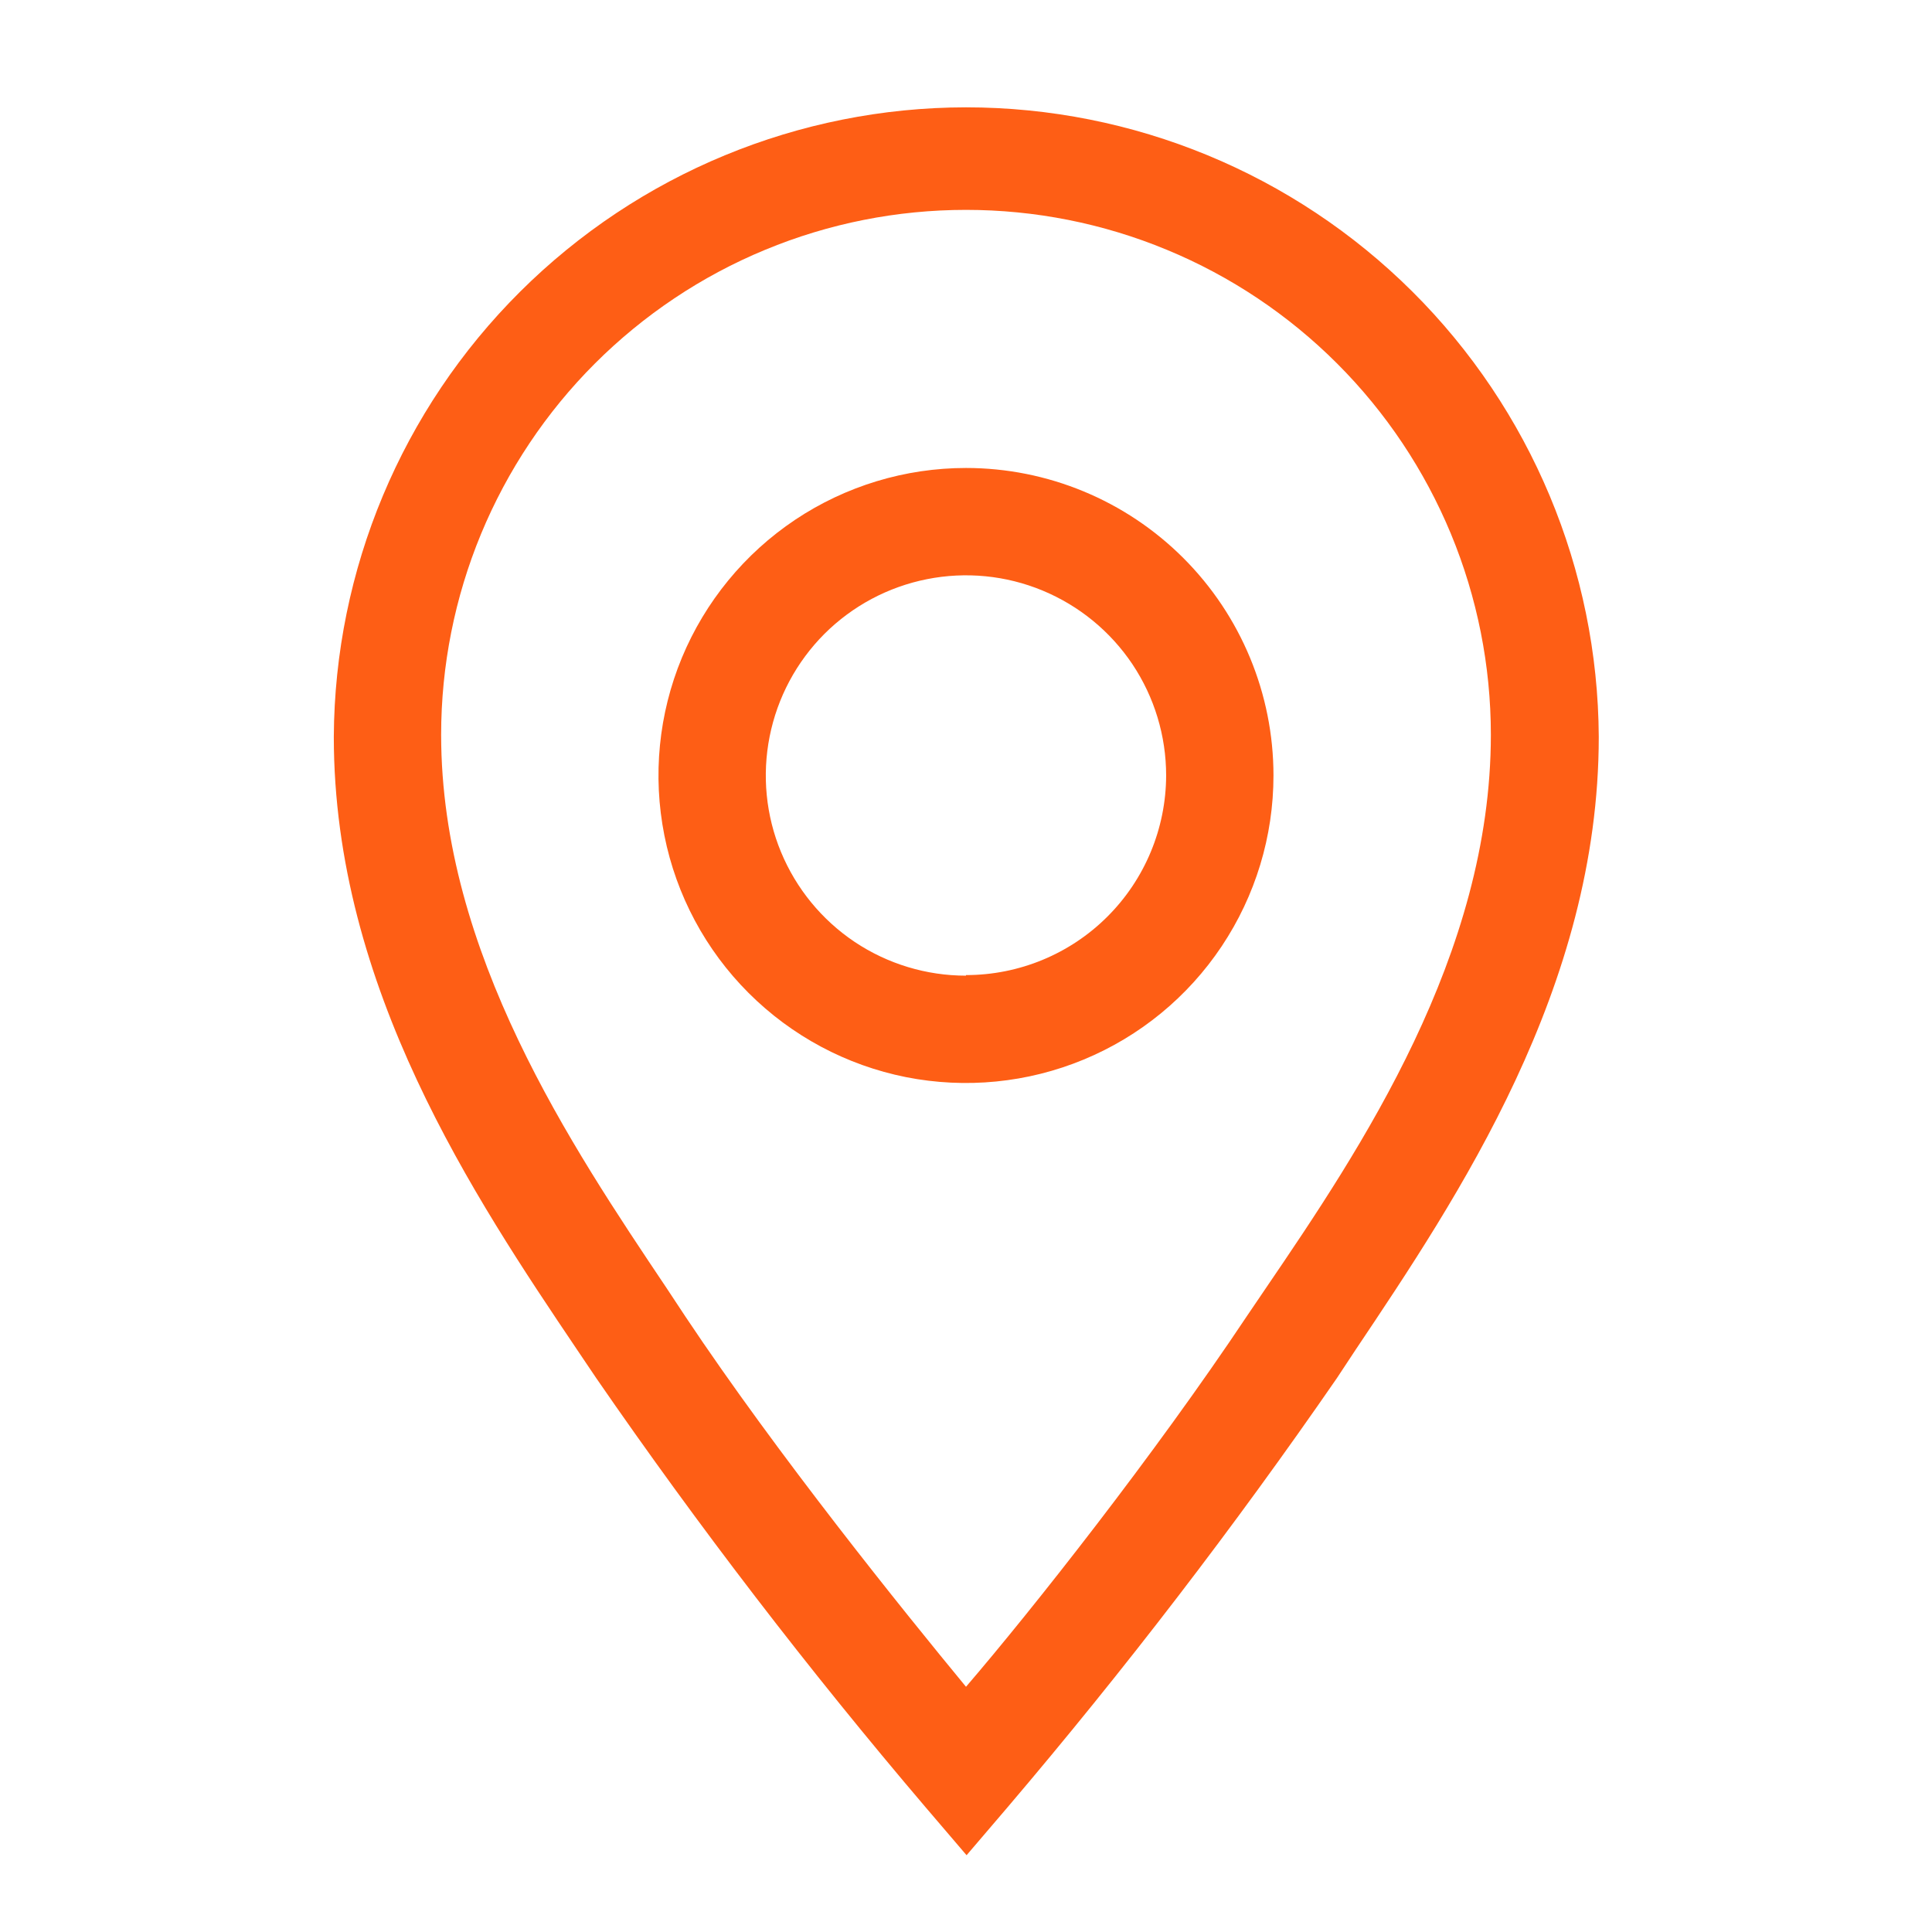 <?xml version="1.0" encoding="UTF-8"?> <svg xmlns="http://www.w3.org/2000/svg" width="27" height="27" viewBox="0 0 27 27" fill="none"> <path d="M13.5 6.54C12.65 6.54 11.819 6.792 11.112 7.264C10.405 7.737 9.855 8.408 9.529 9.193C9.204 9.978 9.119 10.842 9.285 11.676C9.451 12.51 9.86 13.275 10.461 13.876C11.062 14.477 11.828 14.887 12.661 15.053C13.495 15.218 14.359 15.133 15.144 14.808C15.93 14.483 16.601 13.932 17.073 13.225C17.545 12.518 17.797 11.688 17.797 10.838C17.797 9.698 17.344 8.605 16.538 7.799C15.732 6.993 14.639 6.54 13.5 6.54V6.54ZM13.5 13.635C12.946 13.635 12.405 13.471 11.945 13.164C11.485 12.856 11.127 12.419 10.915 11.908C10.703 11.397 10.648 10.834 10.756 10.292C10.864 9.749 11.13 9.251 11.521 8.859C11.913 8.468 12.411 8.202 12.954 8.094C13.496 7.986 14.059 8.041 14.57 8.253C15.081 8.465 15.518 8.823 15.826 9.283C16.133 9.743 16.297 10.284 16.297 10.838C16.295 11.578 16 12.288 15.475 12.811C14.951 13.334 14.24 13.627 13.5 13.627V13.635Z" fill="#FE5E15"></path> <path d="M13.5 1.5C11.164 1.502 8.924 2.428 7.268 4.077C5.613 5.725 4.677 7.961 4.665 10.297C4.665 13.8 6.63 16.733 8.07 18.87L8.333 19.26C9.765 21.337 11.302 23.339 12.938 25.26L13.508 25.927L14.078 25.26C15.713 23.339 17.25 21.336 18.683 19.26L18.945 18.863C20.378 16.725 22.343 13.8 22.343 10.297C22.331 7.96 21.394 5.723 19.737 4.074C18.08 2.425 15.837 1.5 13.5 1.5V1.5ZM17.692 18L17.422 18.398C16.133 20.332 14.422 22.5 13.5 23.573C12.615 22.5 10.867 20.332 9.578 18.398L9.315 18C7.988 16.02 6.165 13.312 6.165 10.268C6.165 9.304 6.355 8.35 6.723 7.461C7.092 6.571 7.632 5.762 8.313 5.081C8.995 4.4 9.803 3.859 10.693 3.491C11.583 3.122 12.537 2.933 13.5 2.933C14.463 2.933 15.417 3.122 16.307 3.491C17.197 3.859 18.006 4.4 18.687 5.081C19.368 5.762 19.908 6.571 20.277 7.461C20.645 8.35 20.835 9.304 20.835 10.268C20.835 13.342 19.02 16.05 17.692 18V18Z" fill="#FE5E15"></path> </svg> 
